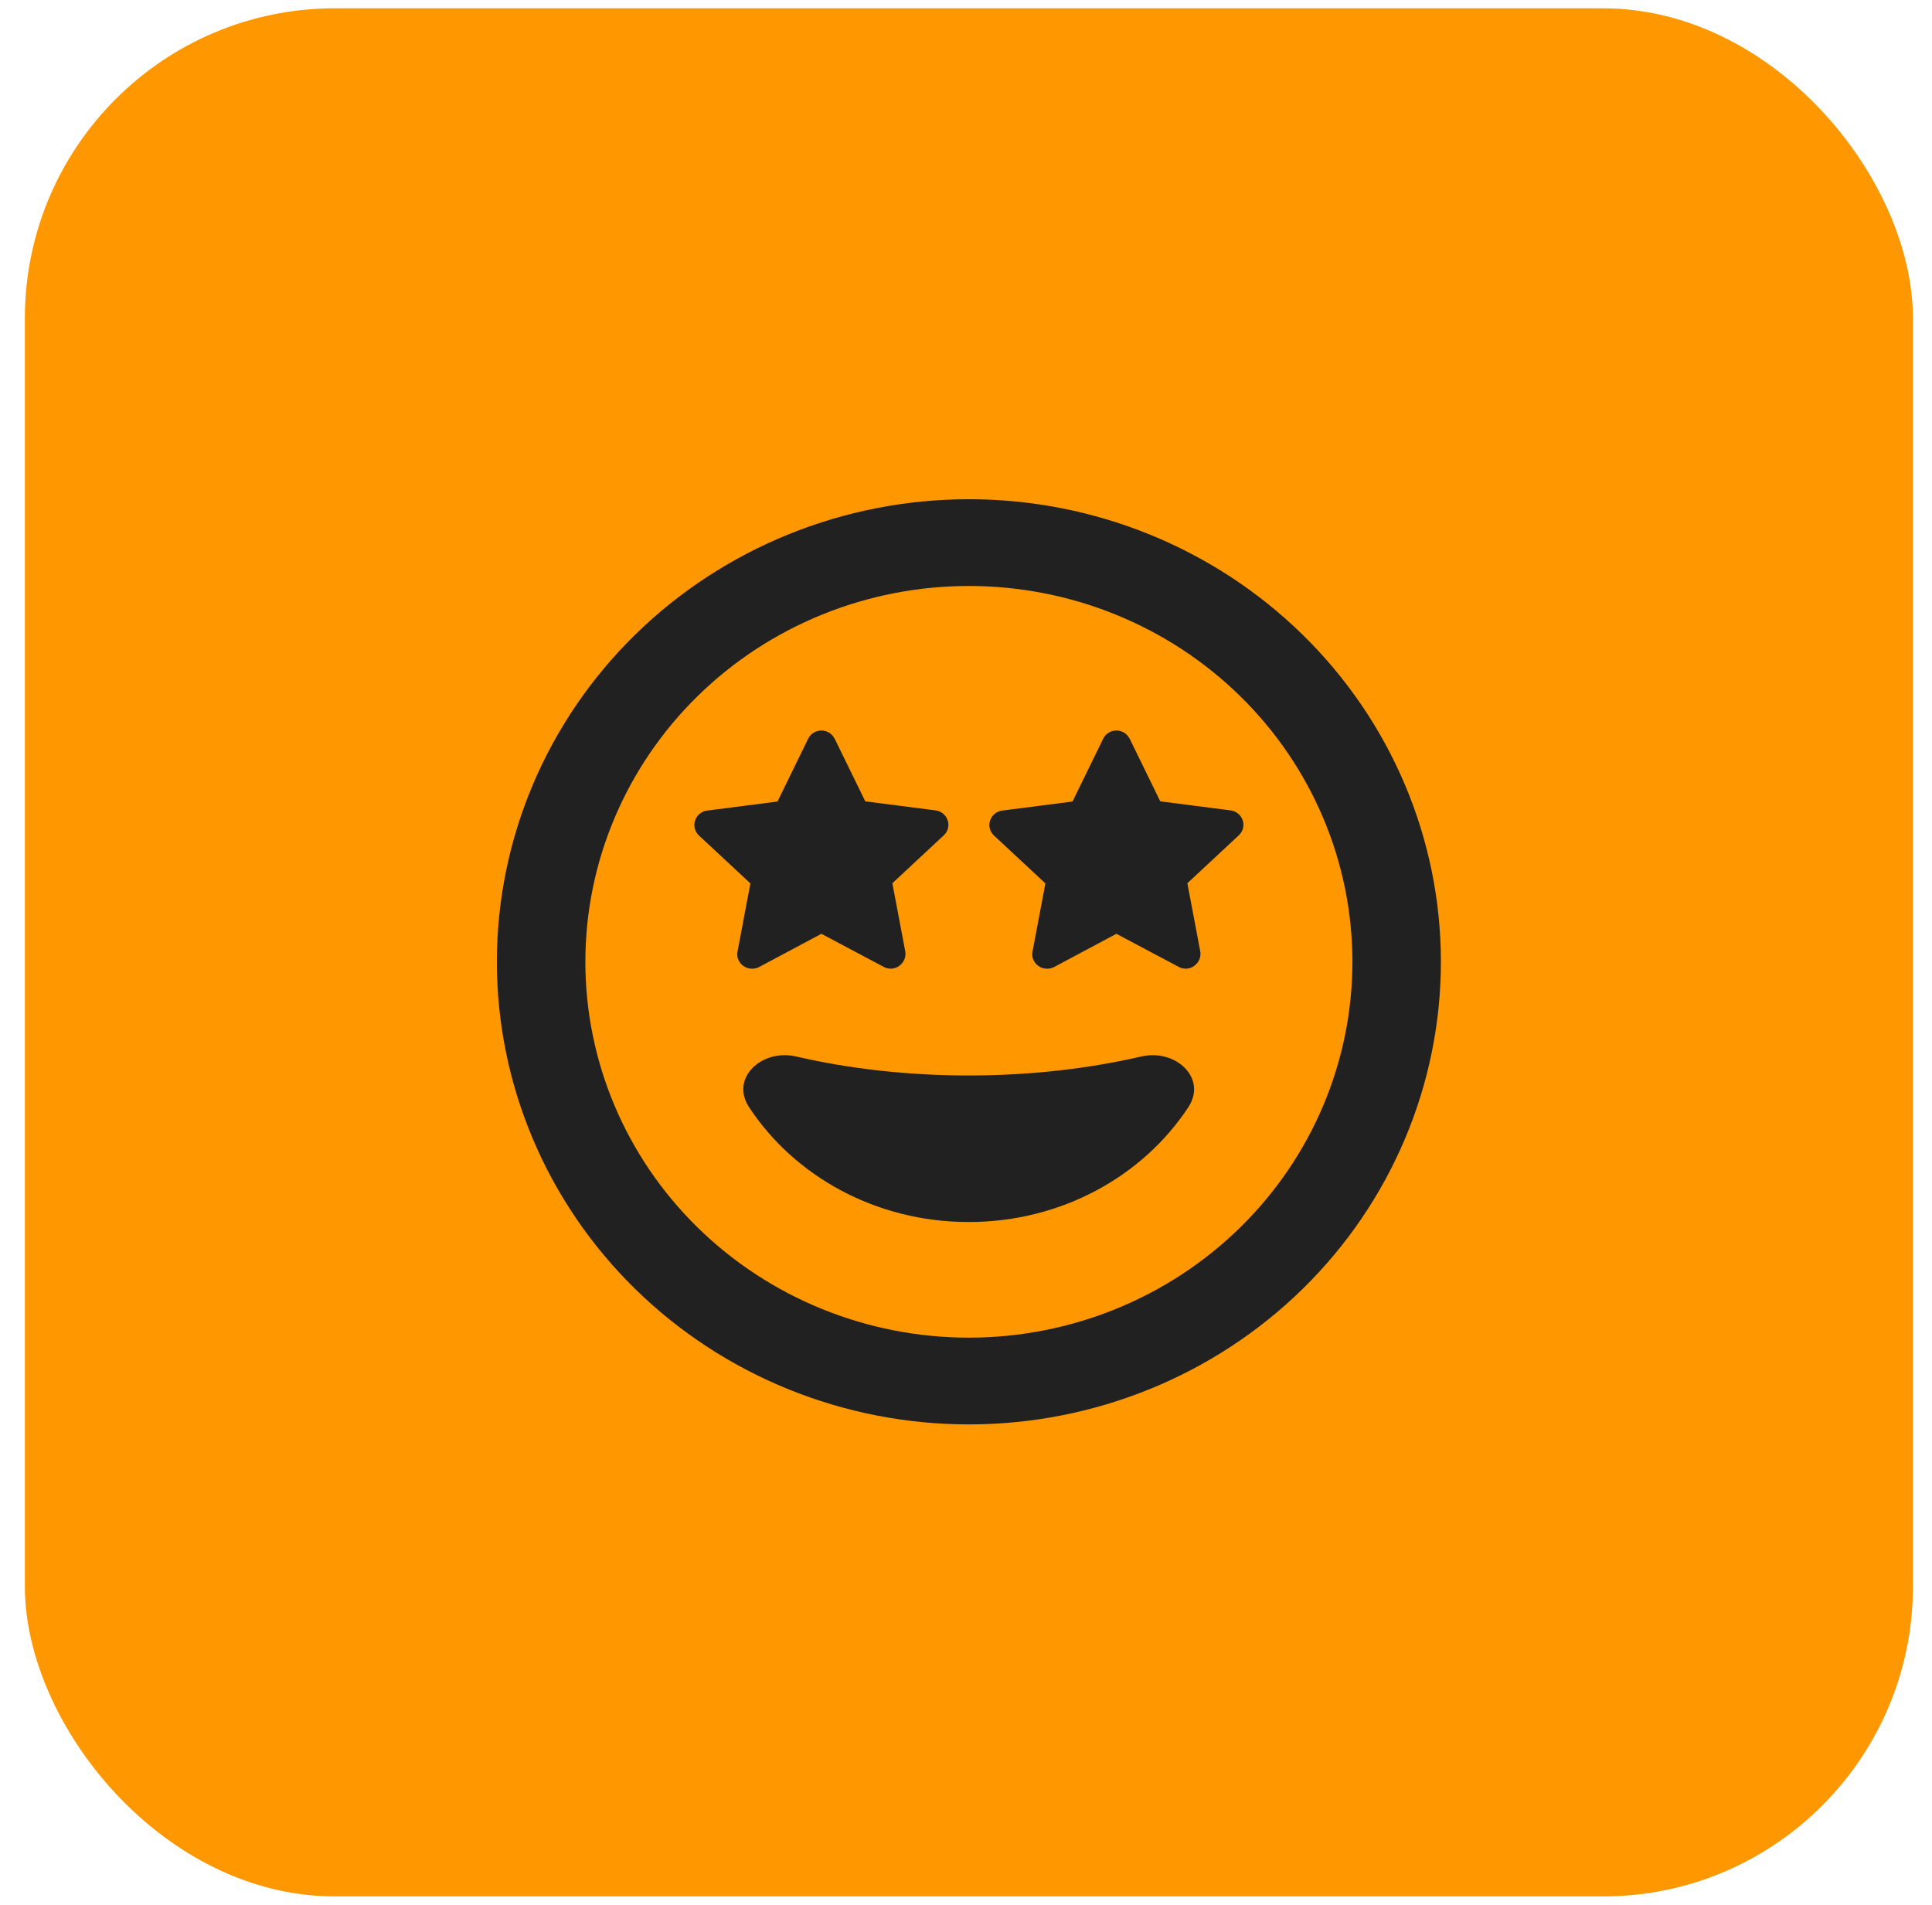 <svg width="72" height="71" viewBox="0 0 72 71" fill="none" xmlns="http://www.w3.org/2000/svg">
<rect x="0.927" y="0.31" width="70.362" height="70.362" rx="11.55" fill="#FF9800"/>
<path d="M36.108 21.837C39.898 21.837 43.533 23.312 46.214 25.939C48.894 28.566 50.4 32.128 50.4 35.843C50.4 39.558 48.894 43.12 46.214 45.747C43.533 48.374 39.898 49.849 36.108 49.849C32.317 49.849 28.682 48.374 26.001 45.747C23.321 43.12 21.815 39.558 21.815 35.843C21.815 32.128 23.321 28.566 26.001 25.939C28.682 23.312 32.317 21.837 36.108 21.837ZM36.108 53.082C40.773 53.082 45.247 51.266 48.546 48.033C51.845 44.8 53.698 40.415 53.698 35.843C53.698 31.271 51.845 26.886 48.546 23.654C45.247 20.421 40.773 18.604 36.108 18.604C31.442 18.604 26.968 20.421 23.669 23.654C20.37 26.886 18.517 31.271 18.517 35.843C18.517 40.415 20.37 44.8 23.669 48.033C26.968 51.266 31.442 53.082 36.108 53.082ZM31.105 27.534C31.016 27.345 30.824 27.224 30.611 27.224C30.398 27.224 30.205 27.345 30.116 27.534L28.975 29.87L26.357 30.207C26.144 30.234 25.972 30.375 25.904 30.577C25.835 30.779 25.897 30.995 26.048 31.136L27.965 32.921L27.484 35.466C27.443 35.668 27.532 35.877 27.704 35.998C27.876 36.119 28.102 36.133 28.288 36.038L30.611 34.799L32.933 36.032C33.119 36.133 33.345 36.119 33.517 35.991C33.689 35.863 33.771 35.661 33.737 35.459L33.256 32.914L35.173 31.129C35.324 30.988 35.386 30.773 35.317 30.57C35.249 30.368 35.077 30.227 34.864 30.2L32.246 29.863L31.105 27.527V27.534ZM42.099 27.534C42.01 27.345 41.818 27.224 41.605 27.224C41.392 27.224 41.199 27.345 41.11 27.534L39.969 29.87L37.351 30.207C37.138 30.234 36.967 30.375 36.898 30.577C36.829 30.779 36.891 30.995 37.042 31.136L38.959 32.921L38.478 35.466C38.437 35.668 38.526 35.877 38.698 35.998C38.87 36.119 39.097 36.133 39.282 36.038L41.605 34.799L43.927 36.032C44.113 36.133 44.339 36.119 44.511 35.991C44.683 35.863 44.765 35.661 44.731 35.459L44.25 32.914L46.167 31.129C46.318 30.988 46.38 30.773 46.312 30.57C46.243 30.368 46.071 30.227 45.858 30.2L43.24 29.863L42.099 27.527V27.534ZM42.532 39.372C40.547 39.83 38.375 40.079 36.101 40.079C33.826 40.079 31.655 39.83 29.669 39.372C28.384 39.075 27.202 40.18 27.917 41.264C29.607 43.829 32.638 45.54 36.101 45.54C39.564 45.54 42.594 43.829 44.284 41.264C44.999 40.18 43.817 39.075 42.532 39.372Z" fill="#212121"/>
</svg>
